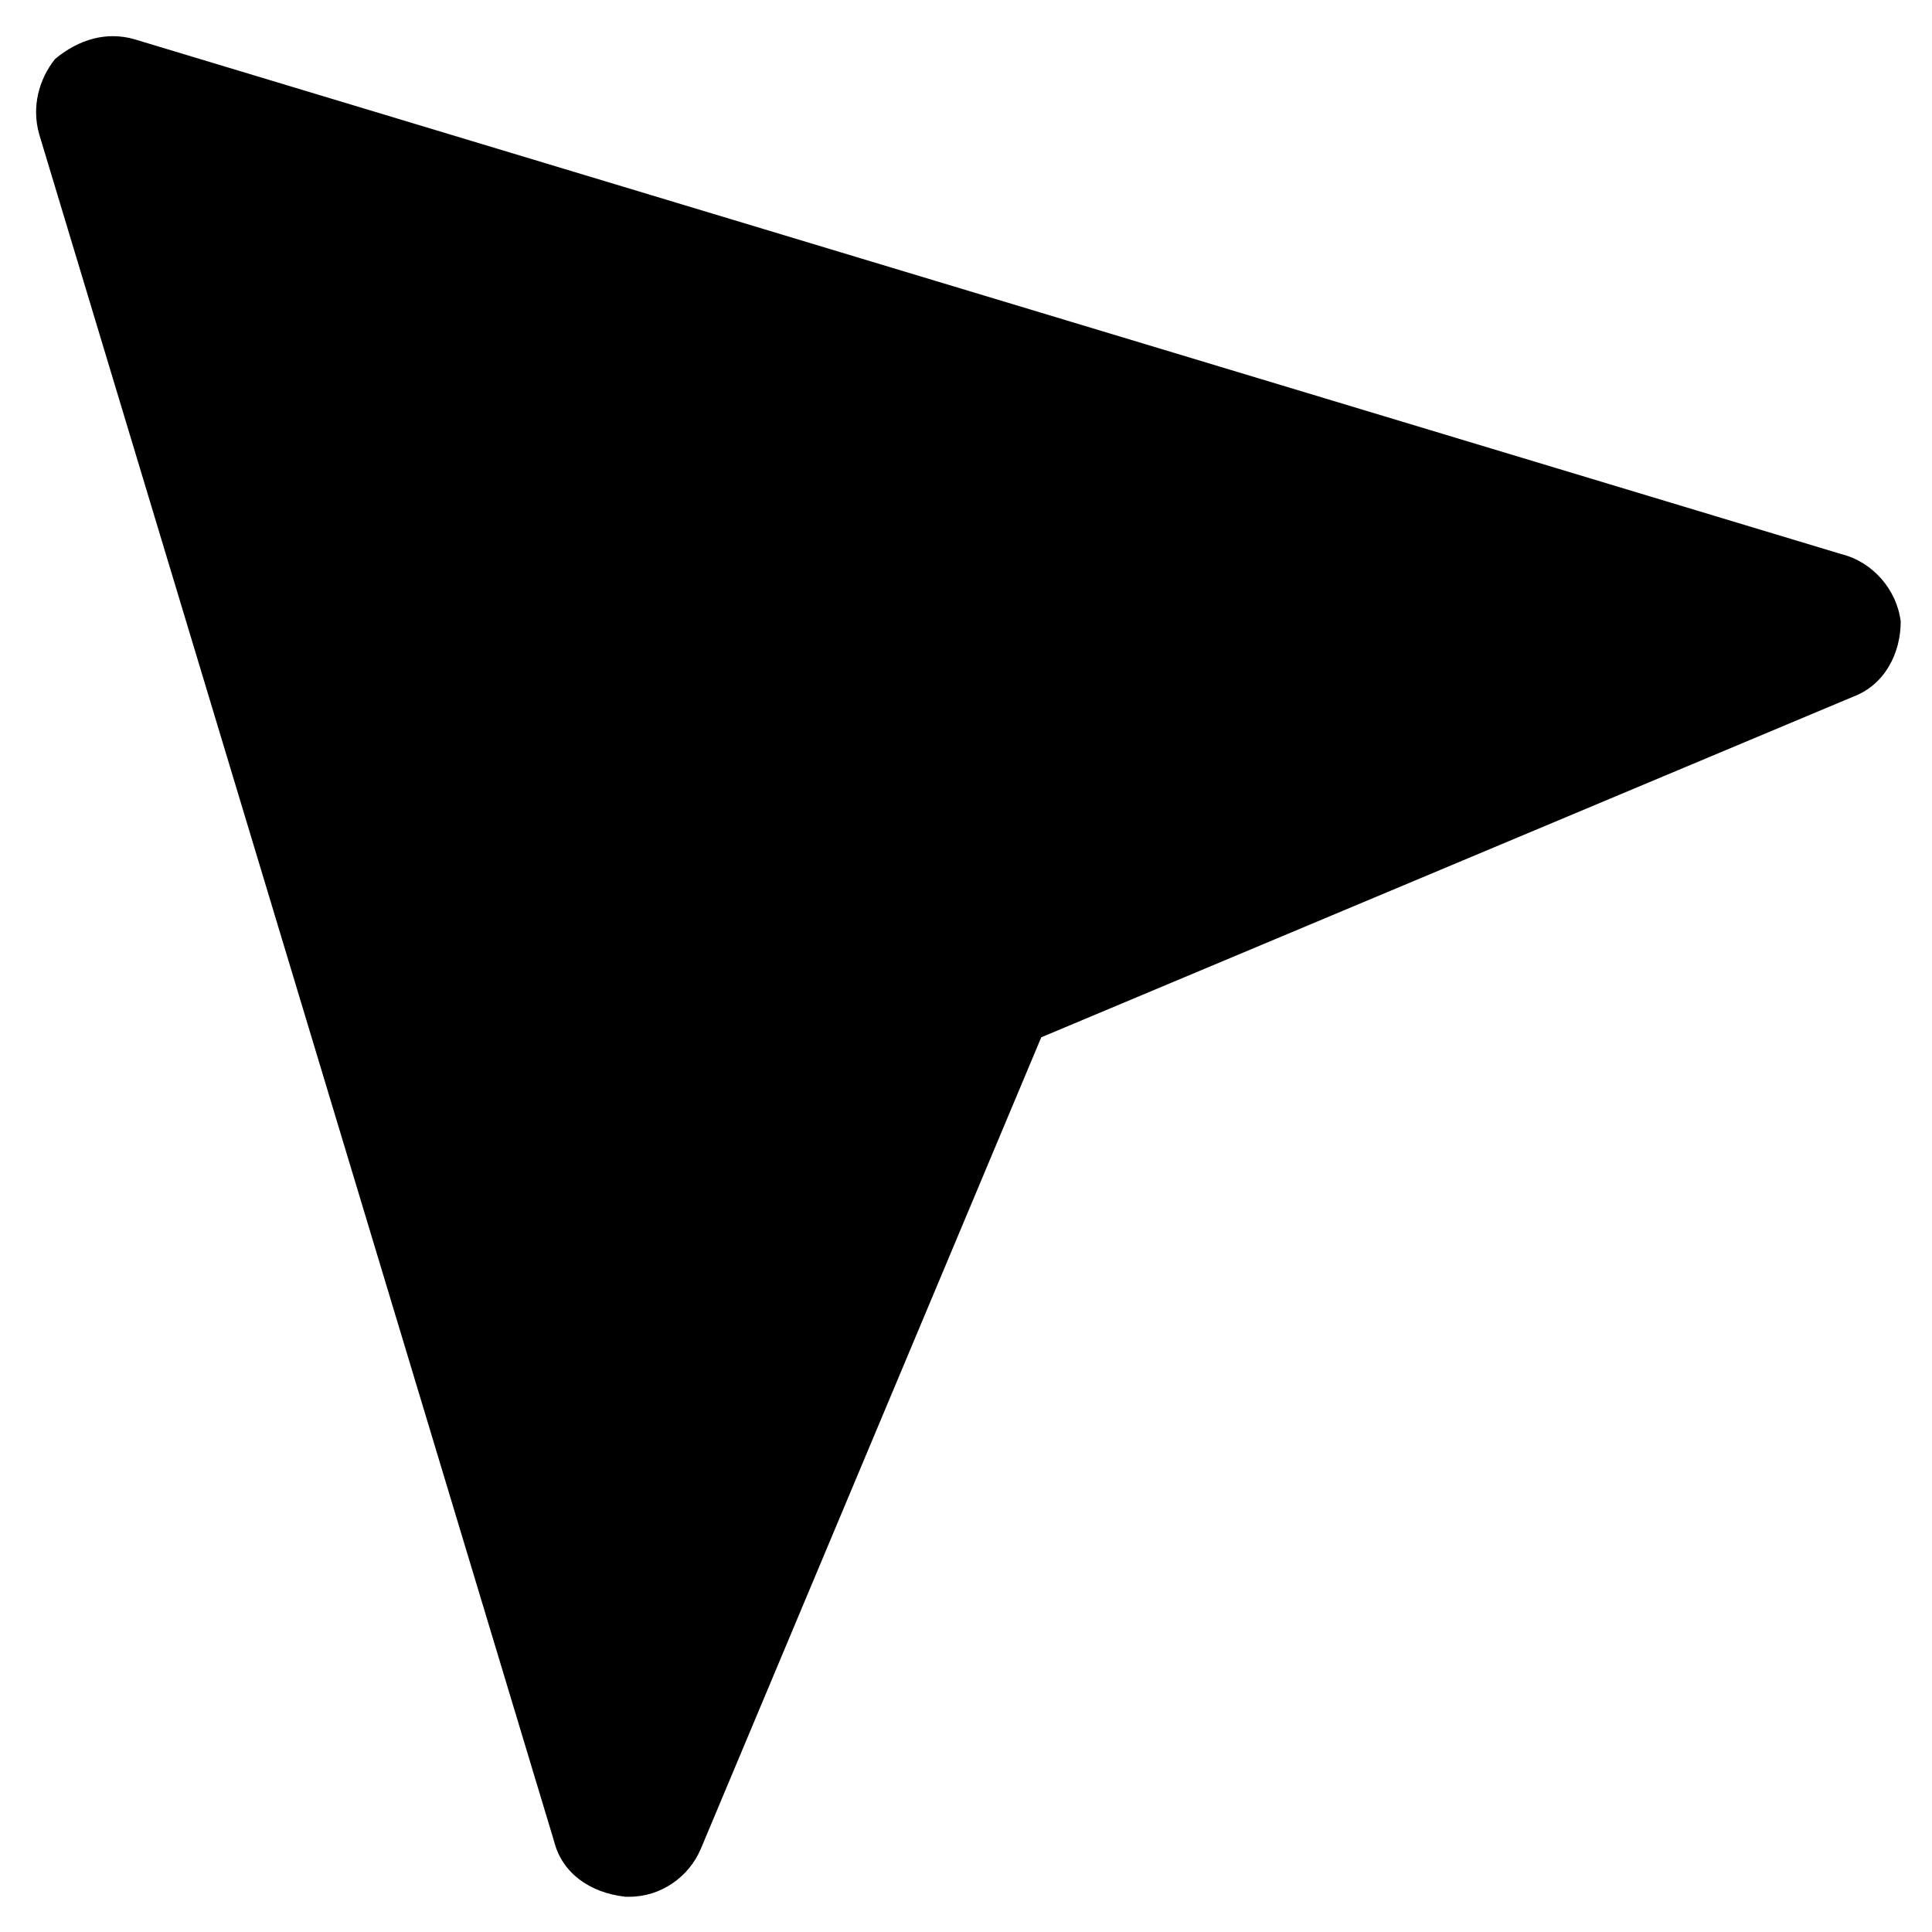 <?xml version="1.0" encoding="UTF-8"?>
<!-- Uploaded to: ICON Repo, www.svgrepo.com, Generator: ICON Repo Mixer Tools -->
<svg fill="#000000" width="800px" height="800px" version="1.1" viewBox="144 144 512 512" xmlns="http://www.w3.org/2000/svg">
 <path d="m631.96 290.84-452.38-136.45c-7.348-2.098-14.695 0-20.992 5.246-4.199 5.25-6.297 12.598-4.199 19.945l136.45 452.38c2.098 8.398 9.445 13.645 18.895 14.695h1.051c8.398 0 15.742-5.246 18.895-12.594l90.266-215.17 215.17-90.266c8.398-3.148 12.594-11.547 12.594-19.941-1.051-8.402-7.348-15.75-15.746-17.848z"/>
</svg>